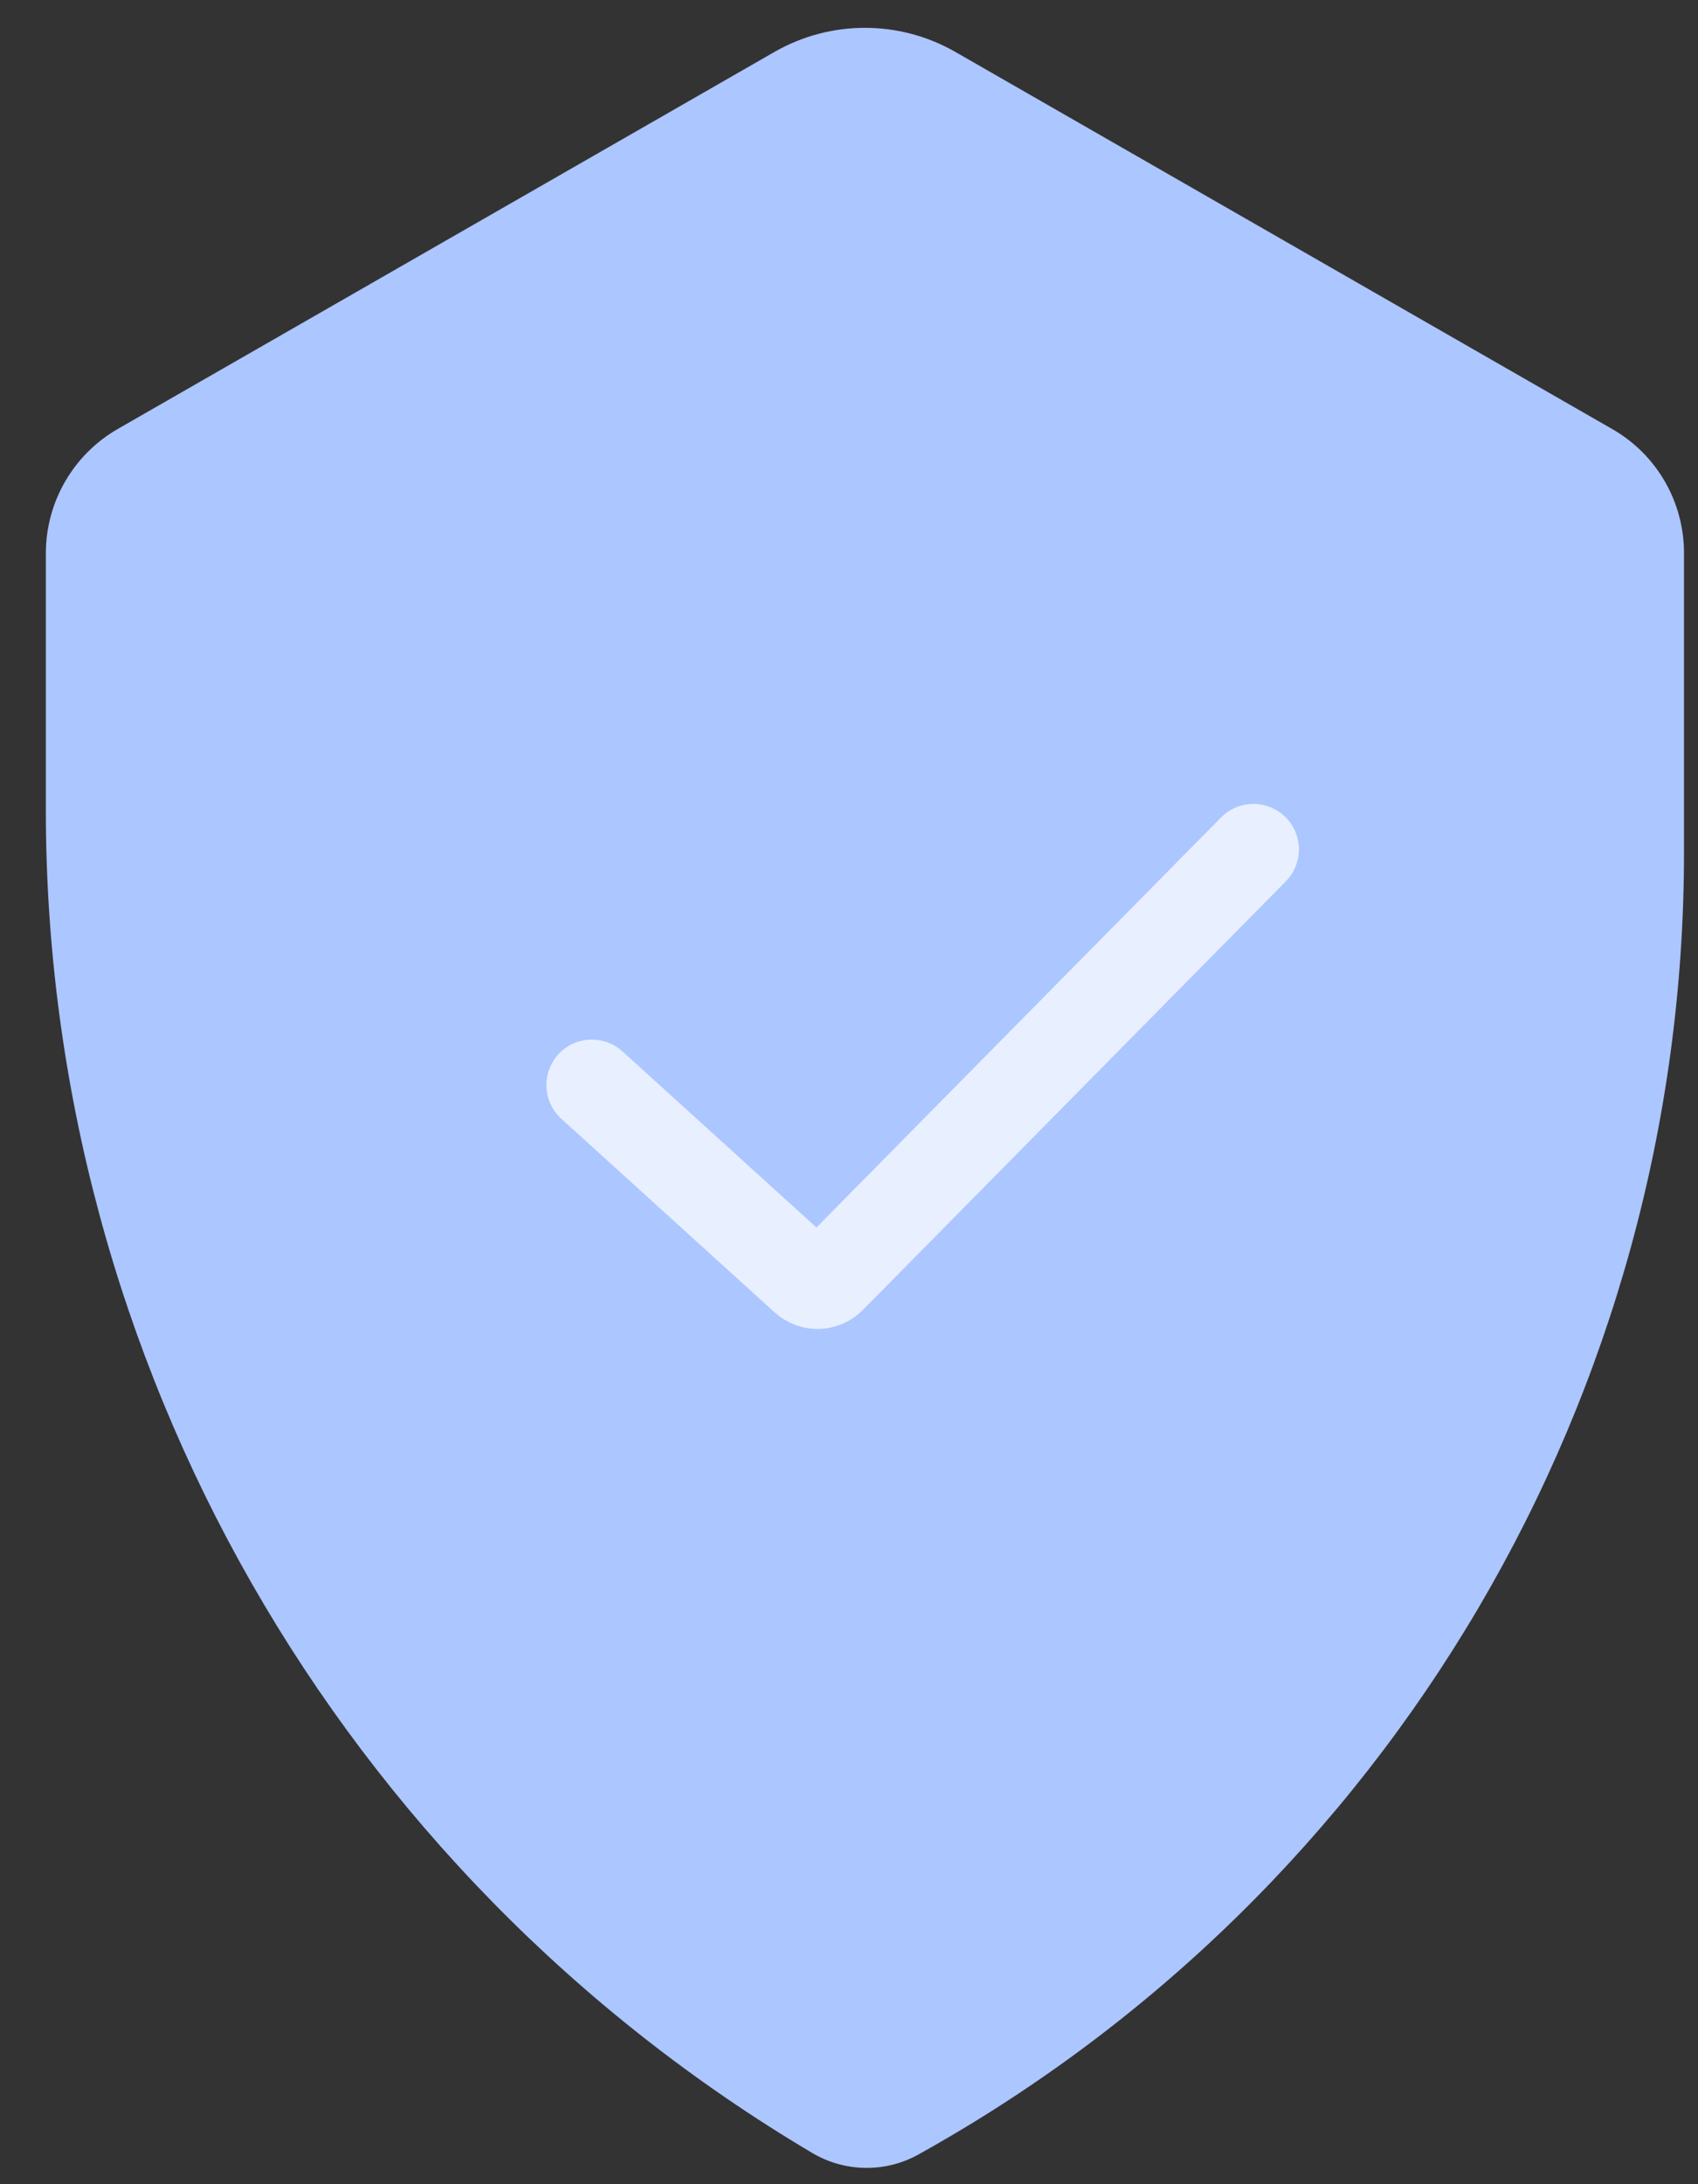 <svg width="28" height="36" viewBox="0 0 28 36" fill="none" xmlns="http://www.w3.org/2000/svg">
<rect x="0" y="0" width="28" height="36" fill="#333333" stroke="none"/>
<g id="&#208;&#184;&#208;&#186;&#208;&#190;&#208;&#189;&#208;&#186;&#208;&#176;">
<path id="Star 1" d="M12.769 0.857C13.694 0.326 14.831 0.326 15.756 0.857L26.588 7.073C27.319 7.492 27.769 8.271 27.769 9.114V14.056C27.769 22.971 22.935 31.184 15.142 35.512C14.597 35.814 13.931 35.803 13.395 35.486C5.584 30.86 0.756 22.433 0.756 13.355V9.121C0.756 8.274 1.209 7.491 1.944 7.069L12.769 0.857Z" fill="#ACC6FF"/>
<path id="Vector 4" d="M9.76 17.884L13.278 21.076C13.398 21.184 13.581 21.179 13.694 21.065L20.669 14" stroke="#E8EFFF" stroke-width="1.5" stroke-linecap="round"/>
</g>
</svg>
